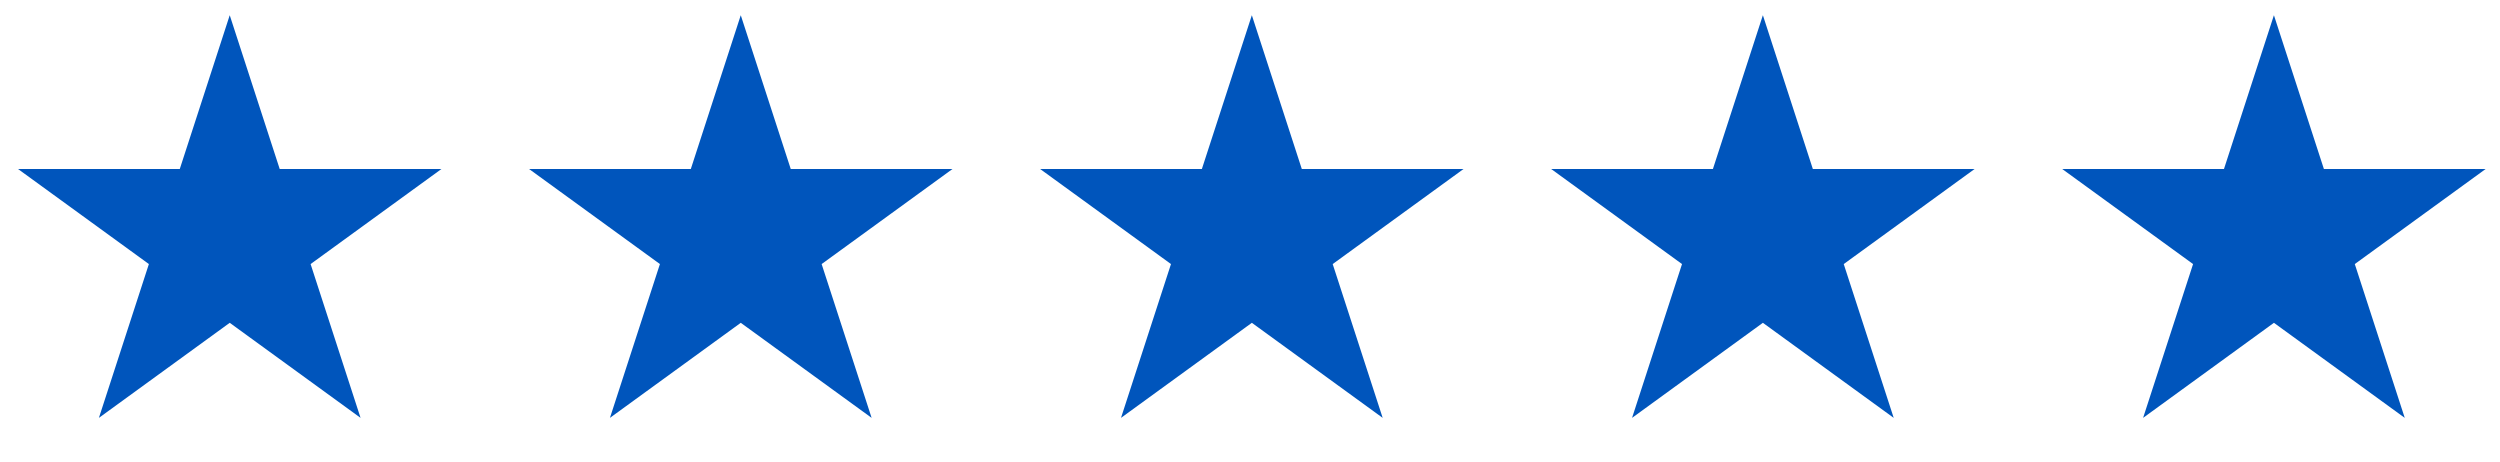 <?xml version="1.0" encoding="UTF-8"?> <svg xmlns="http://www.w3.org/2000/svg" width="130" height="24" viewBox="0 0 130 24" fill="none"><path d="M65.096 0.791L67.694 8.789H76.103L69.3 13.731L71.899 21.729L65.096 16.786L58.292 21.729L60.891 13.731L54.088 8.789H62.497L65.096 0.791Z" fill="#0055BC"></path><path d="M11.946 0.791L14.545 8.789H22.954L16.151 13.731L18.749 21.729L11.946 16.786L5.143 21.729L7.742 13.731L0.939 8.789H9.348L11.946 0.791Z" fill="#0055BC"></path><path d="M91.67 0.791L94.268 8.789H102.678L95.874 13.731L98.473 21.729L91.67 16.786L84.867 21.729L87.465 13.731L80.662 8.789H89.071L91.67 0.791Z" fill="#0055BC"></path><path d="M38.52 0.791L41.119 8.789H49.528L42.725 13.731L45.324 21.729L38.52 16.786L31.717 21.729L34.316 13.731L27.513 8.789H35.922L38.52 0.791Z" fill="#0055BC"></path><path d="M118.244 0.791L120.843 8.789H129.252L122.449 13.731L125.047 21.729L118.244 16.786L111.441 21.729L114.04 13.731L107.236 8.789H115.646L118.244 0.791Z" fill="#0055BC"></path></svg> 